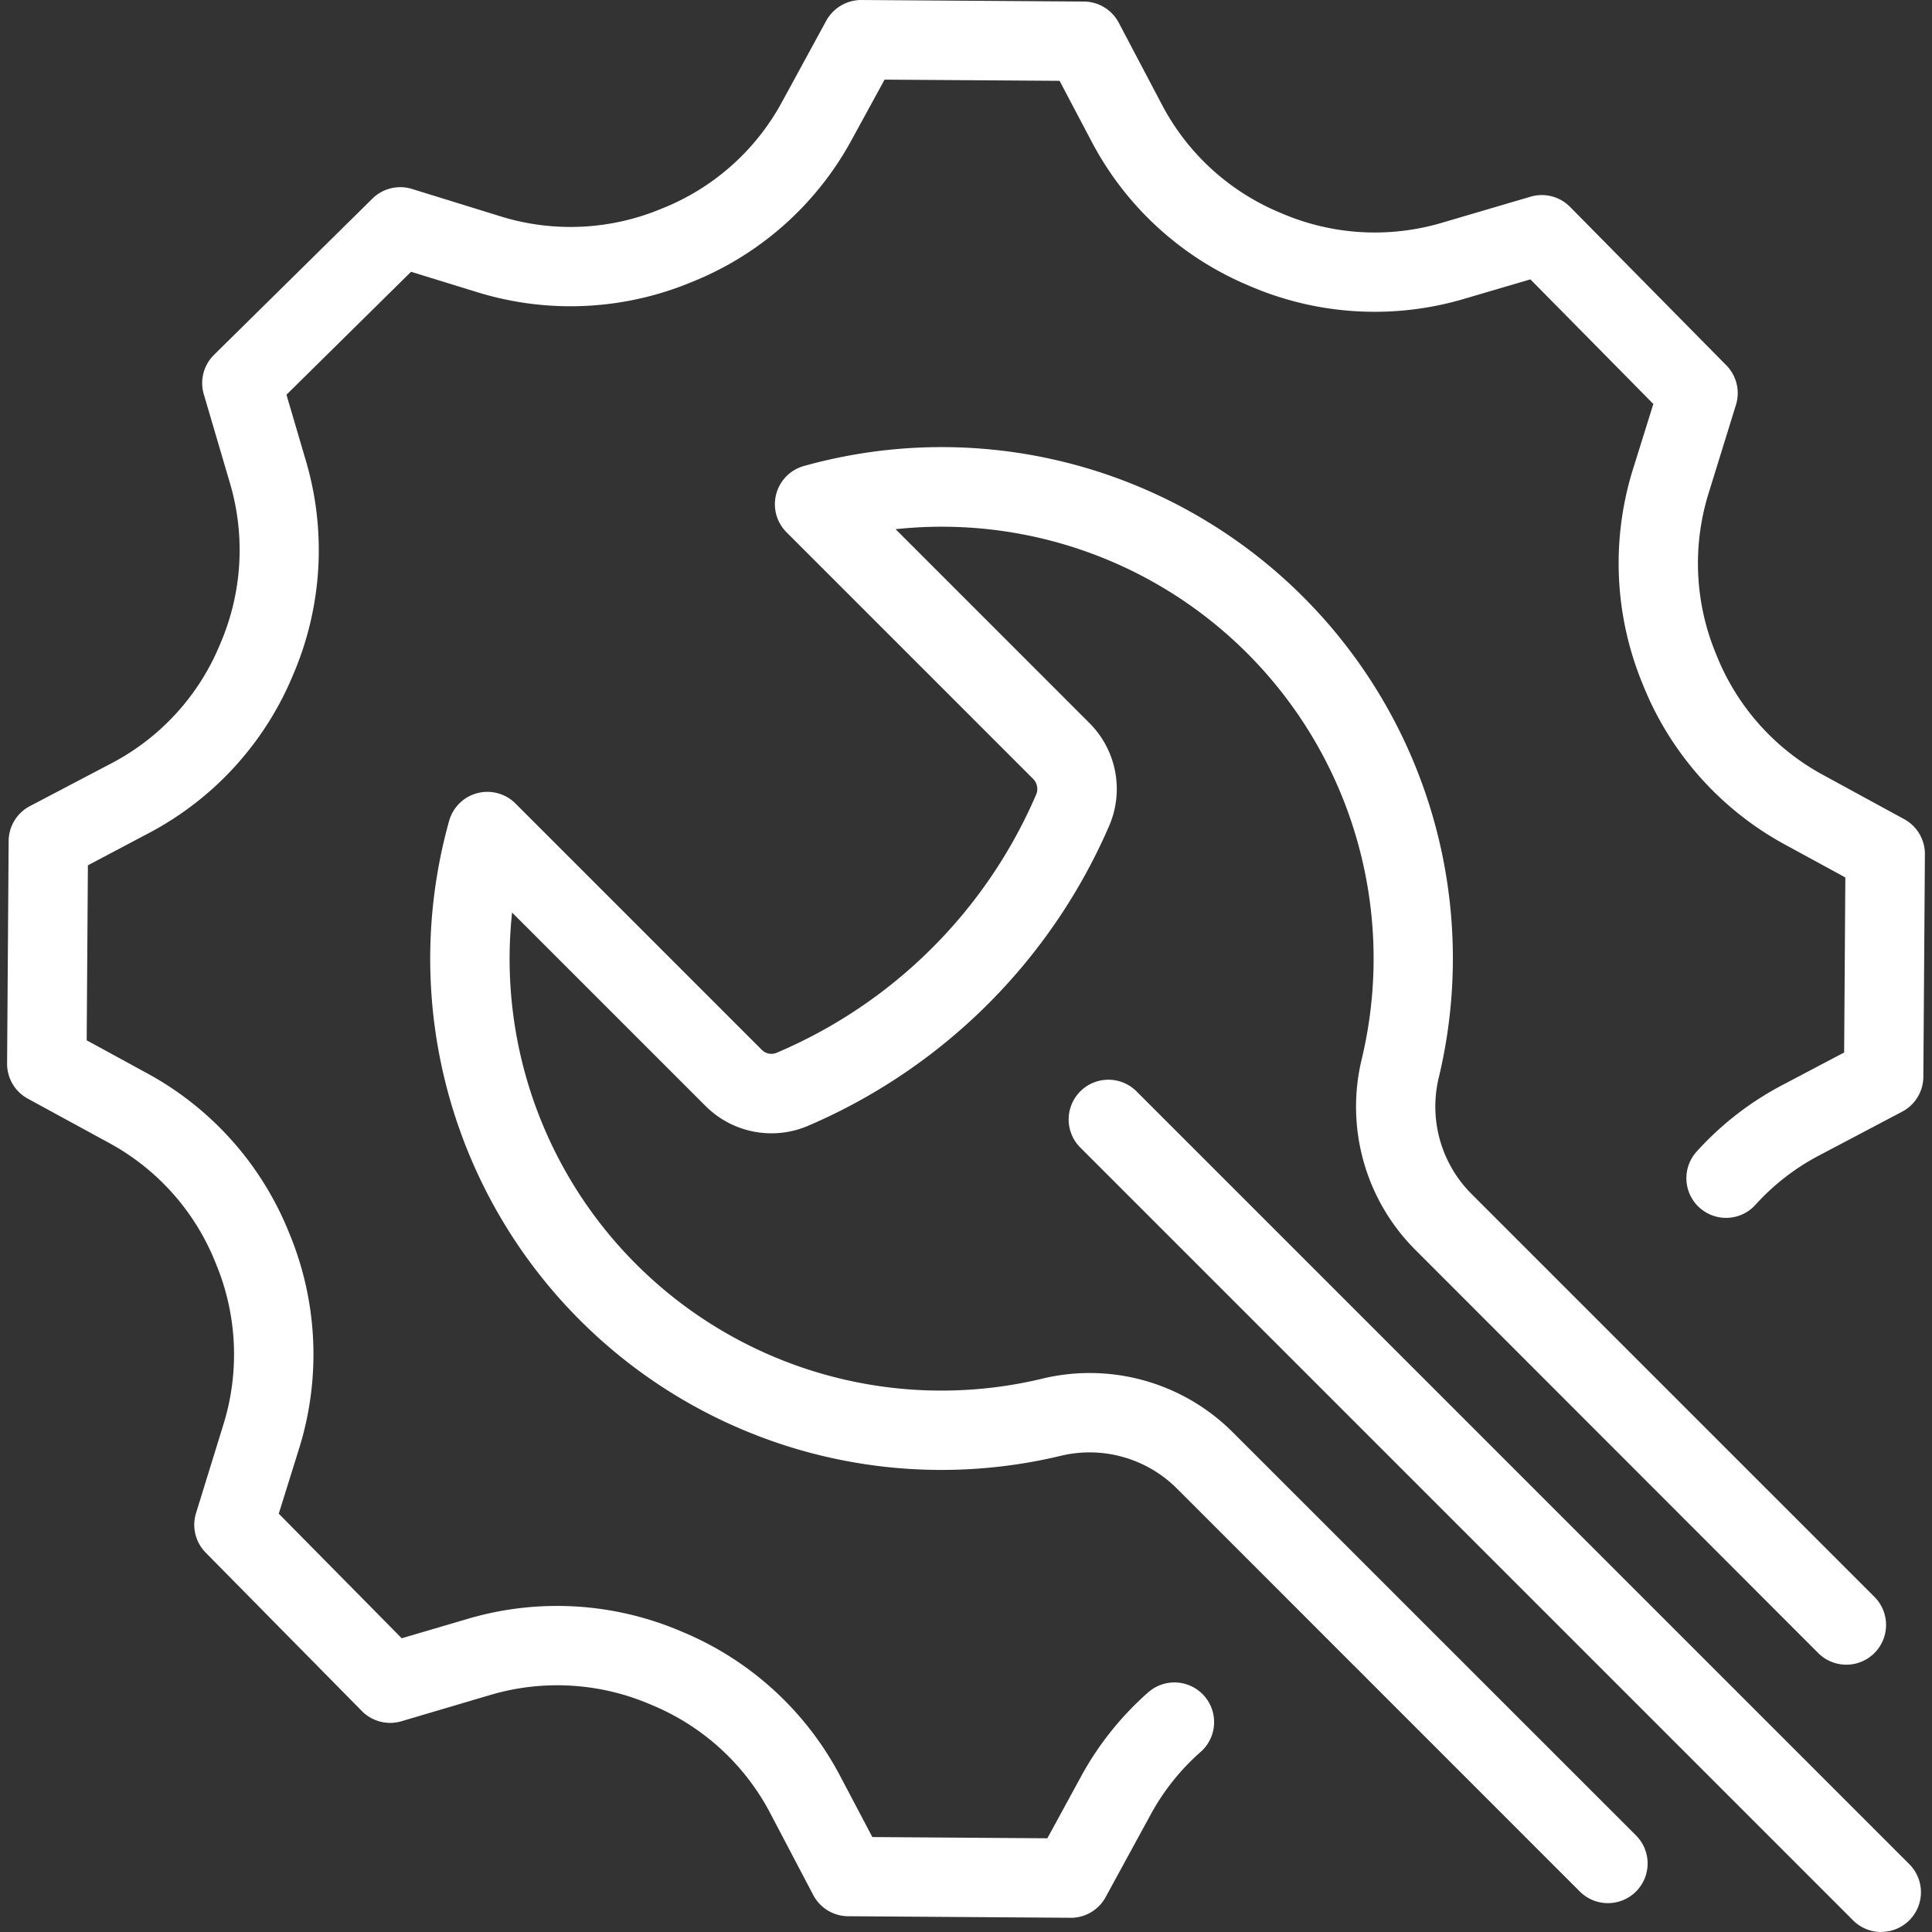 <svg xmlns="http://www.w3.org/2000/svg" xmlns:xlink="http://www.w3.org/1999/xlink" width="55" height="55" viewBox="0 0 55 55">
  <rect x="0" y="0" width="55" height="55" fill="#333333" stroke="none"/>
  <defs>
    <clipPath id="clip-path">
      <rect id="Rectangle_17" data-name="Rectangle 17" width="54.595" height="55" fill="#fff"/>
    </clipPath>
  </defs>
  <g id="ic-sg3-On-site-support" transform="translate(-5339.798 -1436)">
    <g id="Group_83-inner" data-name="Group 83-inner" transform="translate(5340 1436)">
      <g id="Group_82" data-name="Group 82" clip-path="url(#clip-path)">
        <path id="Path_20" data-name="Path 20" d="M30.284,54.594h-.008l-6.334-.044a1.13,1.13,0,0,1-.991-.6L21.7,51.569a6.7,6.7,0,0,0-3.333-3.026l-.049-.021a6.725,6.725,0,0,0-4.51-.286L11.224,49a1.13,1.13,0,0,1-1.123-.29L5.654,44.2a1.129,1.129,0,0,1-.275-1.127L6.174,40.5a6.724,6.724,0,0,0-.223-4.511l-.019-.047a6.7,6.7,0,0,0-2.982-3.38L.589,31.275a1.13,1.13,0,0,1-.589-1l.044-6.334a1.129,1.129,0,0,1,.6-.991L3.025,21.7a6.7,6.7,0,0,0,3.026-3.333l.019-.046A6.727,6.727,0,0,0,6.358,13.8L5.6,11.224a1.13,1.13,0,0,1,.29-1.123L10.4,5.653a1.13,1.13,0,0,1,1.127-.275l2.569.795a6.722,6.722,0,0,0,4.511-.223l.054-.022a6.7,6.7,0,0,0,3.373-2.979L23.32.588a1.142,1.142,0,0,1,1-.589l6.334.044a1.129,1.129,0,0,1,.991.6L32.9,3.024A6.7,6.7,0,0,0,36.232,6.05l.054.023a6.722,6.722,0,0,0,4.505.284l2.58-.759a1.13,1.13,0,0,1,1.123.29l4.448,4.51a1.129,1.129,0,0,1,.275,1.127l-.795,2.569a6.723,6.723,0,0,0,.223,4.511l.022.054a6.7,6.7,0,0,0,2.979,3.373l2.361,1.287a1.13,1.13,0,0,1,.589,1l-.044,6.334a1.129,1.129,0,0,1-.6.991L51.57,32.9a6.532,6.532,0,0,0-1.8,1.4A1.129,1.129,0,1,1,48.1,32.78,8.777,8.777,0,0,1,50.516,30.9l1.781-.939.034-4.982-1.768-.964A8.967,8.967,0,0,1,46.572,19.5l-.017-.043a8.992,8.992,0,0,1-.29-6.035l.6-1.923-3.5-3.547-1.931.568A8.988,8.988,0,0,1,35.4,8.152l-.046-.02A8.967,8.967,0,0,1,30.9,4.078L29.962,2.3l-4.982-.034L24.016,4.03a8.966,8.966,0,0,1-4.511,3.992l-.046.019a8.987,8.987,0,0,1-6.032.289L11.5,7.736l-3.547,3.5.568,1.931a8.988,8.988,0,0,1-.372,6.026l-.018.043a8.971,8.971,0,0,1-4.056,4.458L2.3,24.633l-.034,4.982,1.768.964a8.967,8.967,0,0,1,3.992,4.51l.017.041a8.992,8.992,0,0,1,.291,6.037l-.6,1.923,3.5,3.547,1.931-.568a8.985,8.985,0,0,1,6.026.372l.047.02a8.968,8.968,0,0,1,4.455,4.054l.939,1.781,4.982.035.964-1.768a8.783,8.783,0,0,1,1.907-2.386,1.129,1.129,0,0,1,1.494,1.694,6.521,6.521,0,0,0-1.418,1.774l-1.288,2.361a1.129,1.129,0,0,1-.992.589" transform="translate(0 0.001)" fill="#fff"/>
        <path id="Path_21" data-name="Path 21" d="M92.213,103.468a1.126,1.126,0,0,1-.8-.331L79.95,91.672a3.518,3.518,0,0,0-3.326-.935,14.554,14.554,0,0,1-17.4-18.075,1.13,1.13,0,0,1,1.887-.5l7.01,7.01a.385.385,0,0,0,.426.089,13.985,13.985,0,0,0,7.384-7.34.407.407,0,0,0-.078-.455l-7.024-7.024a1.129,1.129,0,0,1,.5-1.887A14.554,14.554,0,0,1,87.4,79.958a3.519,3.519,0,0,0,.935,3.326L99.8,94.749a1.129,1.129,0,0,1-1.6,1.6L86.741,84.881a5.762,5.762,0,0,1-1.535-5.446A12.293,12.293,0,0,0,71.935,64.355l5.519,5.52A2.651,2.651,0,0,1,78,72.834a16.363,16.363,0,0,1-8.519,8.489,2.653,2.653,0,0,1-2.958-.549l-5.506-5.506A12.293,12.293,0,0,0,76.1,88.54a5.762,5.762,0,0,1,5.445,1.535L93.012,101.54a1.129,1.129,0,0,1-.8,1.928" transform="translate(-46.641 -49.29)" fill="#fff"/>
        <path id="Path_22" data-name="Path 22" d="M170.328,173.982a1.126,1.126,0,0,1-.8-.331l-22-22a1.129,1.129,0,0,1,1.6-1.6l22,22a1.129,1.129,0,0,1-.8,1.928" transform="translate(-116.976 -118.982)" fill="#fff"/>
      </g>
    </g>
    <rect id="Group_83-area" data-name="Group 83-area" width="55" height="55" transform="translate(5339.798 1436)" fill="none"/>
  </g>
</svg>
